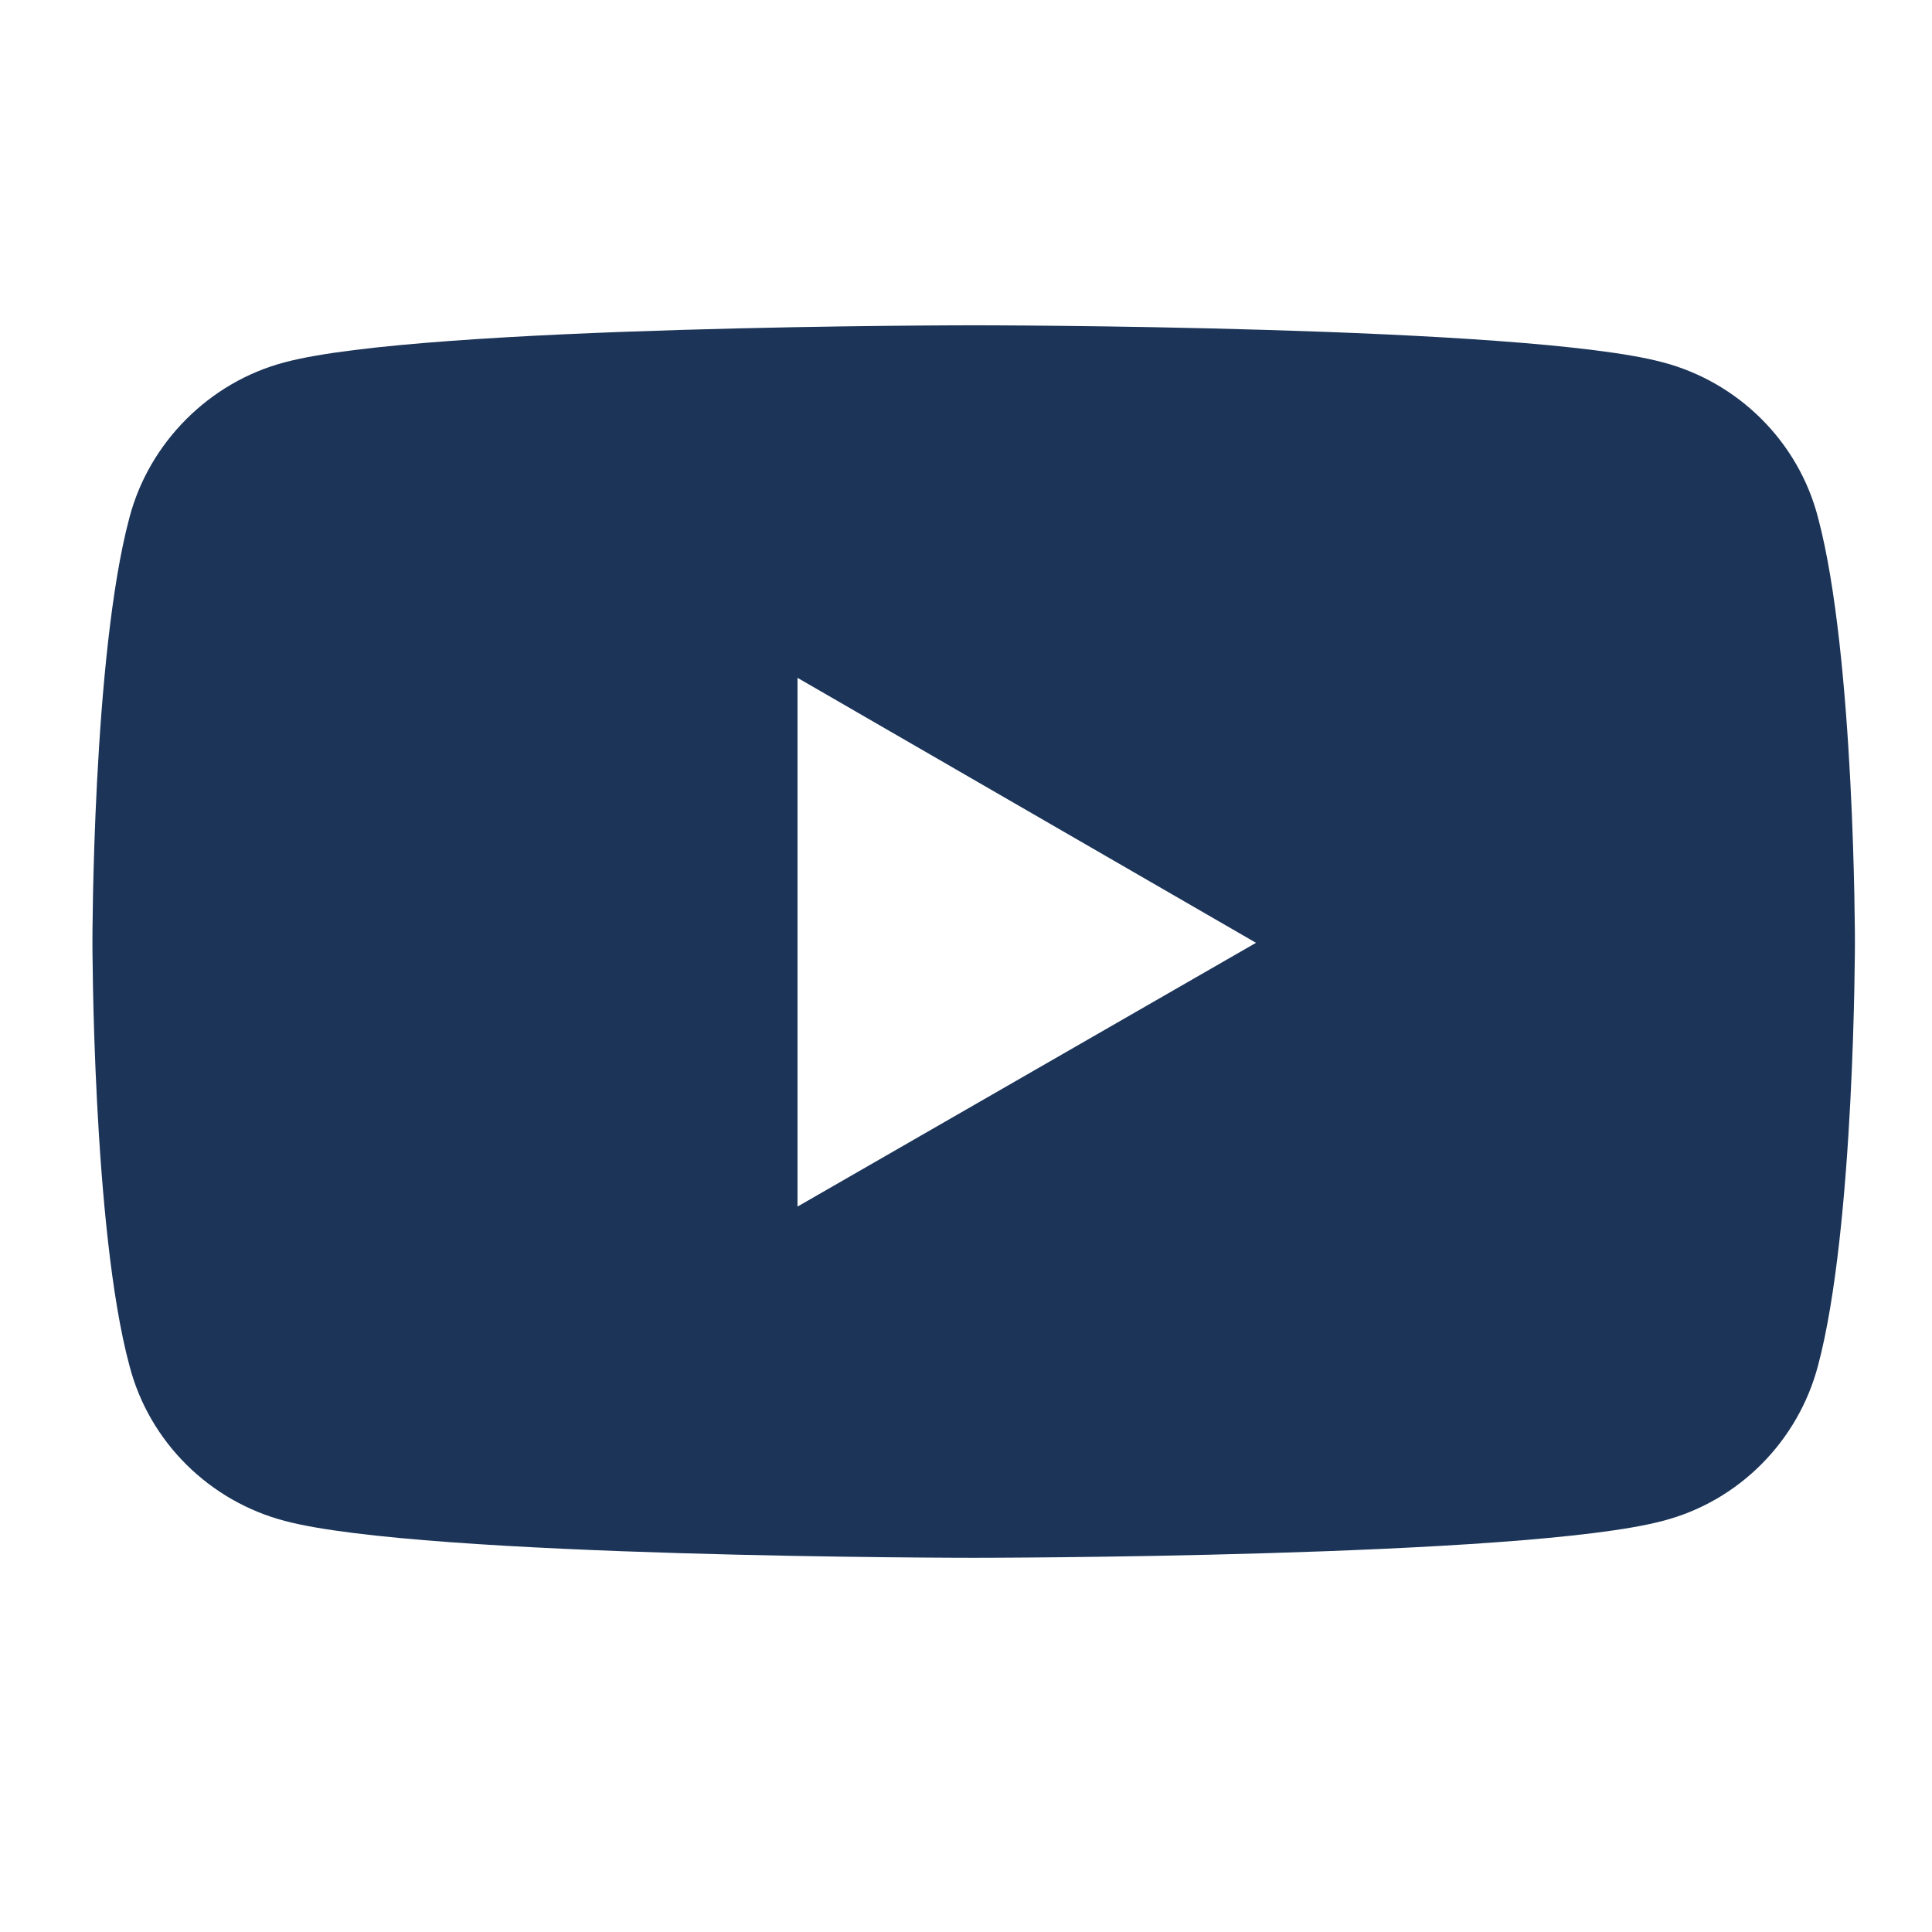 <svg width="19" height="19" viewBox="0 0 19 19" fill="none" xmlns="http://www.w3.org/2000/svg">
<g clip-path="url(#clip0_2921_898)">
<path d="M17.879 5.09C17.685 4.339 17.091 3.757 16.352 3.563C14.994 3.199 9.576 3.199 9.576 3.199C9.576 3.199 4.158 3.199 2.8 3.563C2.061 3.757 1.467 4.351 1.273 5.09C0.909 6.448 0.909 9.26 0.909 9.26C0.909 9.26 0.909 12.084 1.273 13.43C1.467 14.181 2.061 14.763 2.8 14.957C4.158 15.32 9.576 15.32 9.576 15.32C9.576 15.32 14.994 15.32 16.352 14.957C17.103 14.763 17.685 14.169 17.879 13.43C18.242 12.072 18.242 9.26 18.242 9.26C18.242 9.26 18.242 6.448 17.879 5.09ZM7.843 11.866V6.666L12.352 9.272L7.843 11.866Z" fill="#1B3458"/>
</g>
<defs>
<clipPath id="clip0_2921_898">
<rect width="18.182" height="18.182" fill="white" transform="translate(0.364)"/>
</clipPath>
</defs>
</svg>
